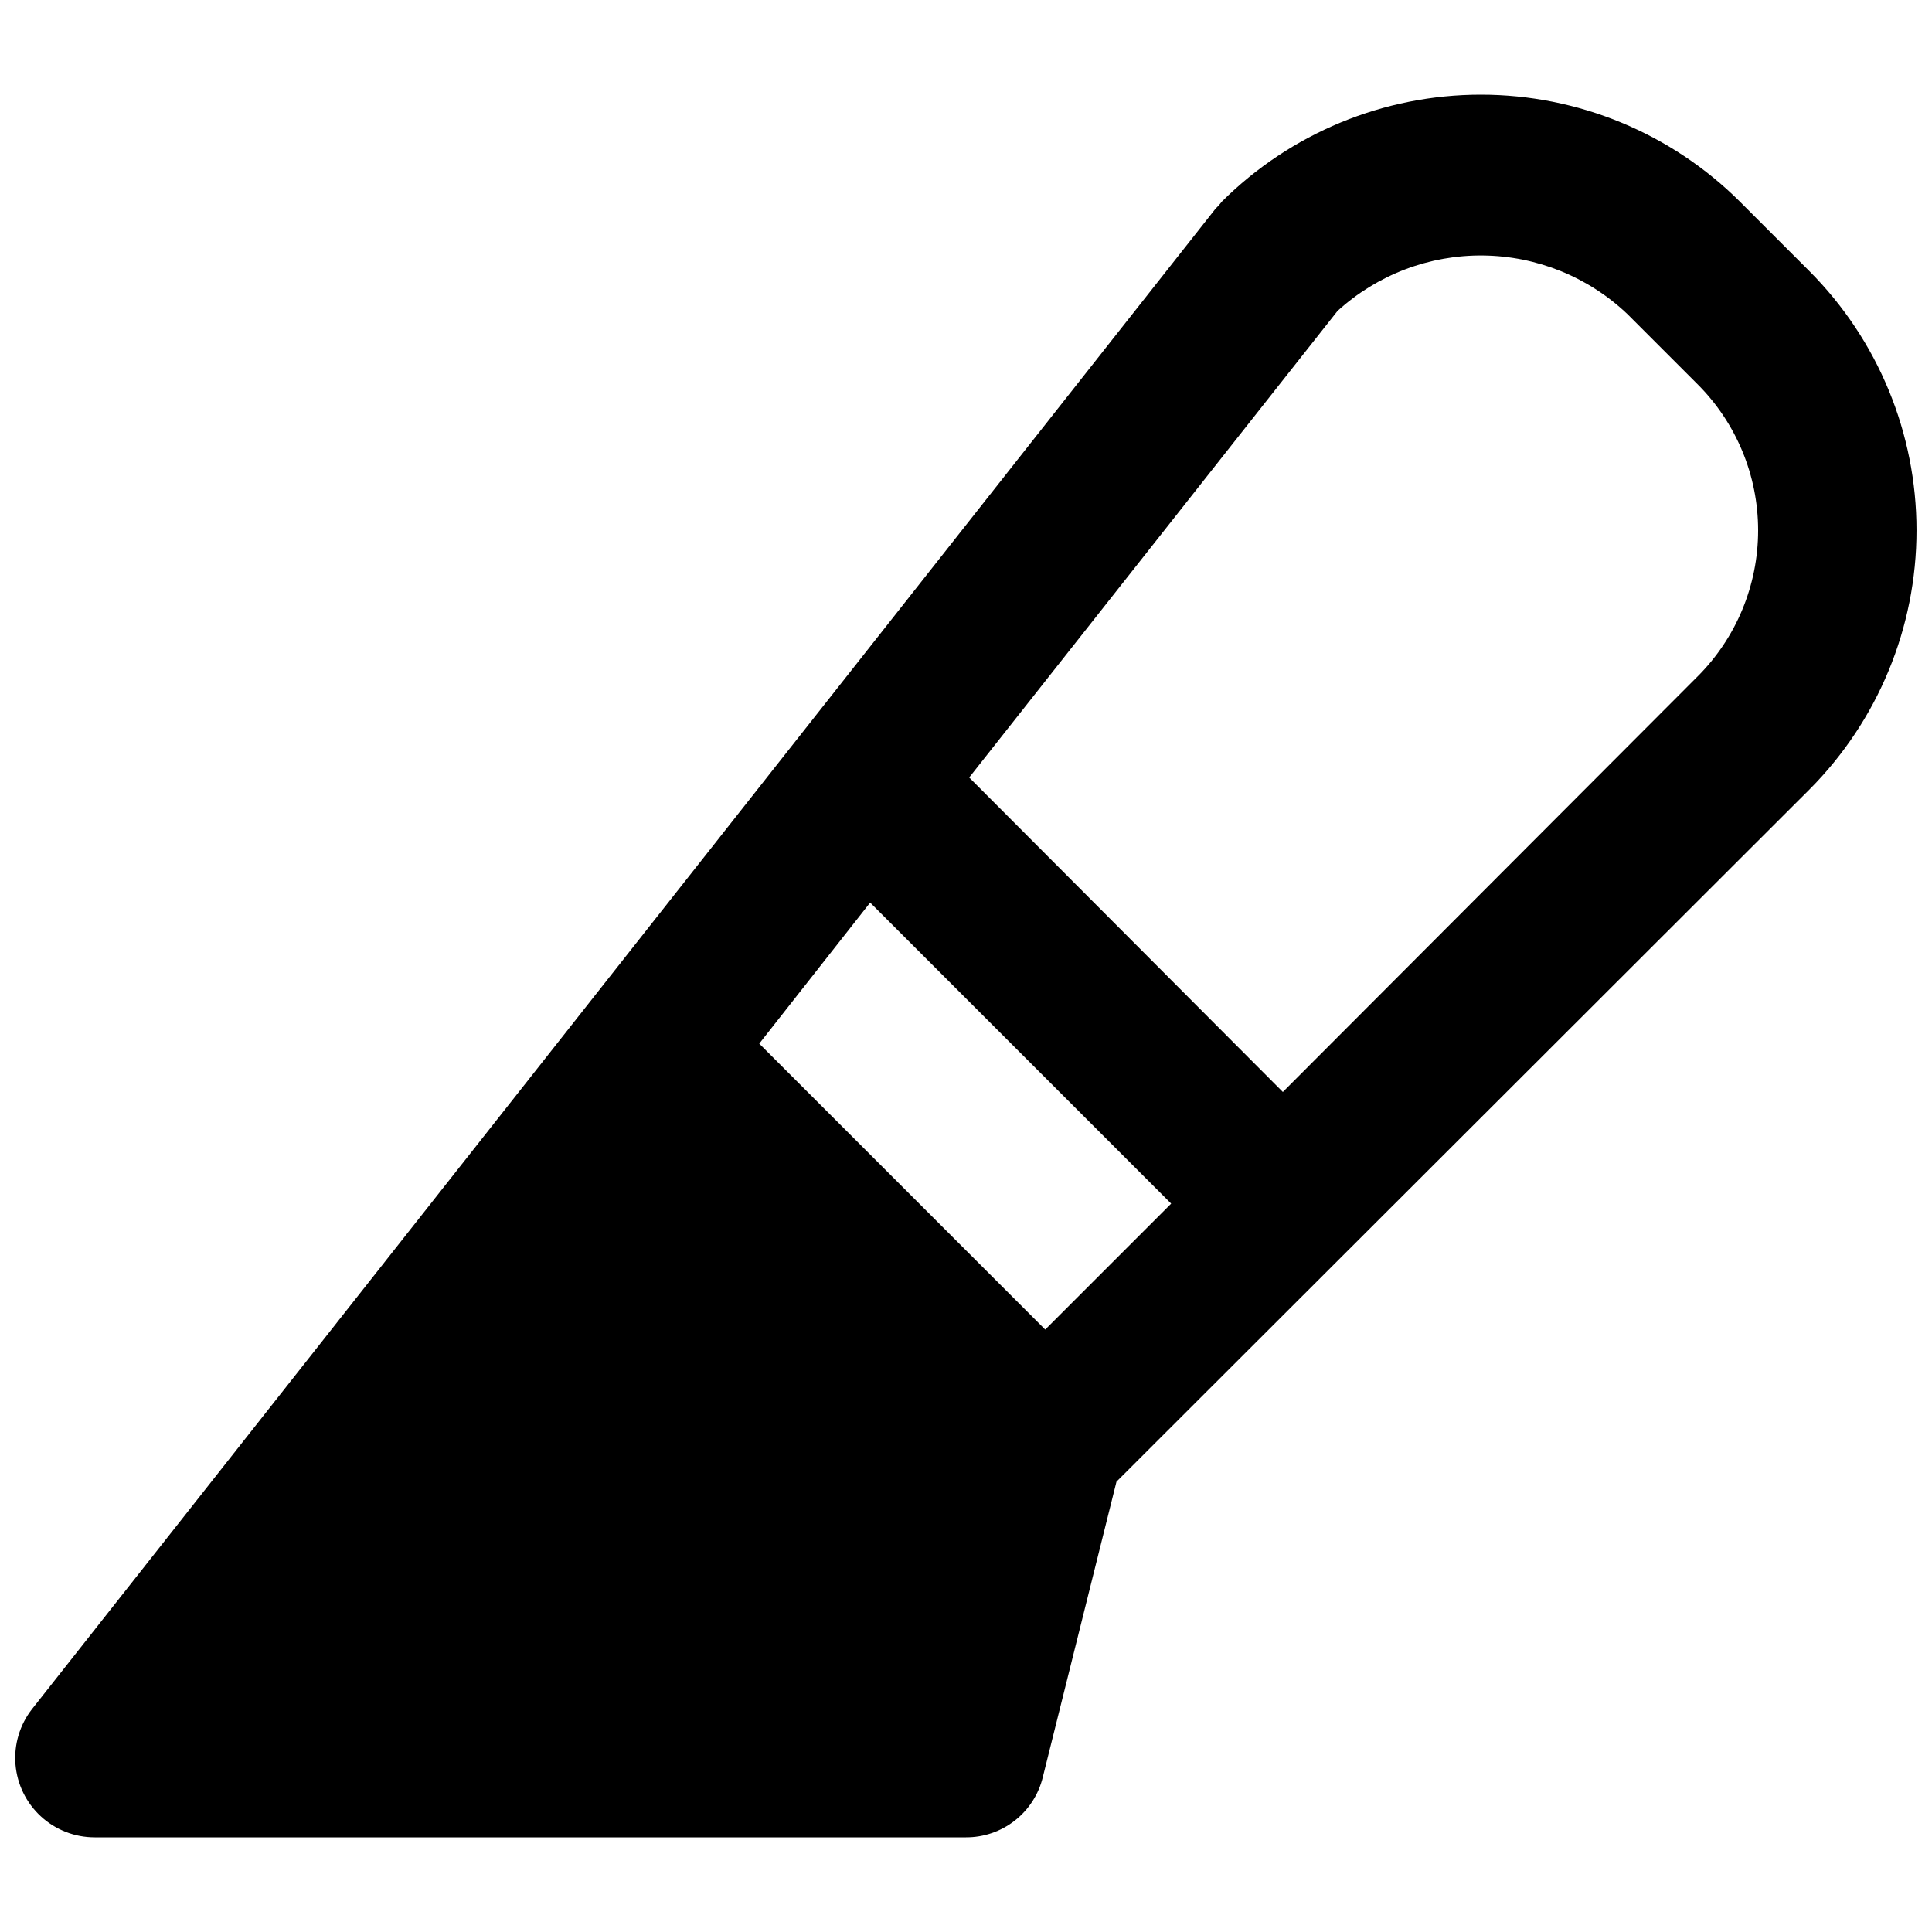 <?xml version="1.0" encoding="UTF-8"?>
<!-- Uploaded to: ICON Repo, www.svgrepo.com, Generator: ICON Repo Mixer Tools -->
<svg width="800px" height="800px" version="1.1" viewBox="144 144 512 512" xmlns="http://www.w3.org/2000/svg">
 <defs>
  <clipPath id="a">
   <path d="m148.09 169h503.81v462h-503.81z"/>
  </clipPath>
 </defs>
 <g clip-path="url(#a)">
  <path d="m623.56 215.9-18.473-18.473c-18.234-18.152-42.914-28.34-68.645-28.34-25.727 0-50.406 10.188-68.641 28.34-0.5 0.68-1.062 1.312-1.68 1.887l-313.62 397.59c-3.258 4.164-4.828 9.402-4.402 14.672 0.43 5.269 2.828 10.188 6.715 13.77 3.887 3.582 8.984 5.57 14.27 5.566h230.91c4.691 0.016 9.254-1.551 12.949-4.445 3.691-2.894 6.305-6.945 7.41-11.508l19.523-78.301 183.68-183.47c18.152-18.234 28.34-42.918 28.34-68.645 0-25.73-10.188-50.41-28.34-68.645zm-202.57 280.45-75.781-75.781 29.391-37.367 79.77 79.77zm172.77-172.97-109.79 110-83.125-83.336 97.613-123.64c10.539-9.602 24.324-14.852 38.578-14.695 14.258 0.156 27.922 5.707 38.25 15.535l18.473 18.473c10.348 10.273 16.164 24.254 16.164 38.836s-5.816 28.559-16.164 38.836z"/>
 </g>
</svg>